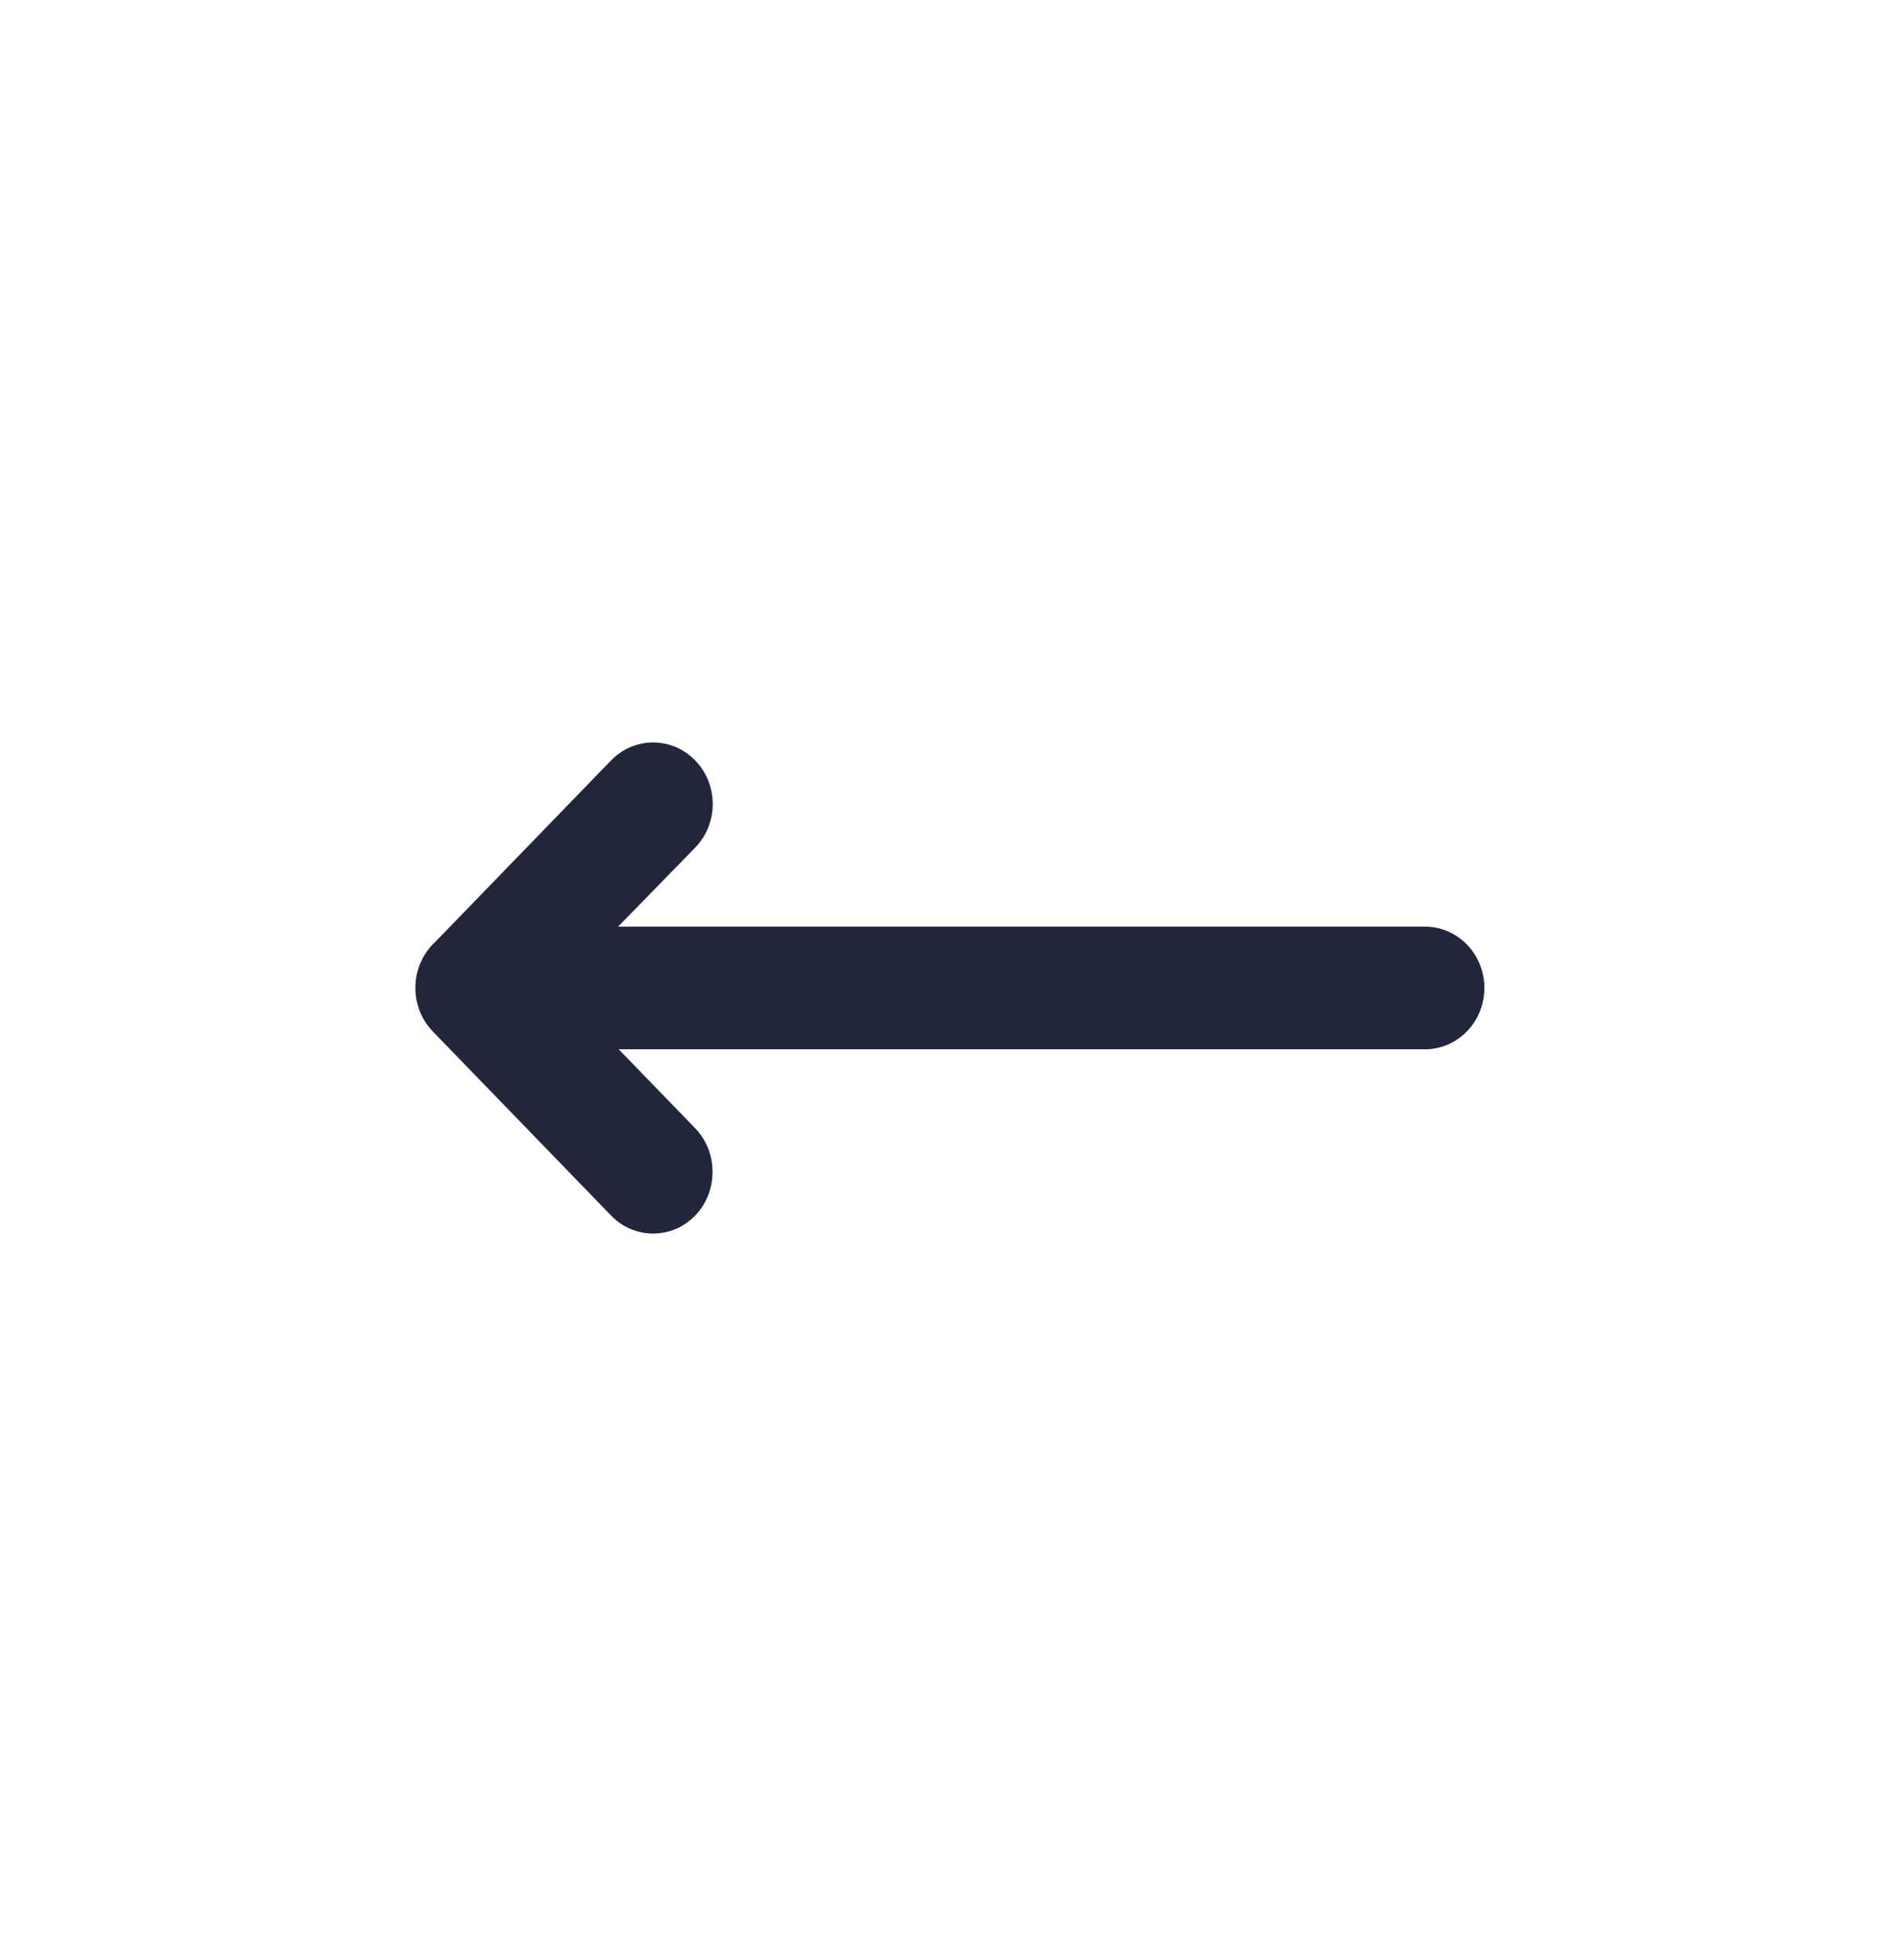 <svg width="32" height="33" viewBox="0 0 32 33" fill="none" xmlns="http://www.w3.org/2000/svg">
<path d="M25 16.633C25 16.36 24.895 16.097 24.707 15.903C24.52 15.71 24.265 15.601 24 15.601L10.41 15.601L11.71 14.269C11.898 14.075 12.004 13.811 12.004 13.537C12.004 13.262 11.898 12.998 11.71 12.804C11.522 12.609 11.266 12.5 11 12.5C10.734 12.5 10.478 12.609 10.29 12.804L7.29 15.9C7.151 16.046 7.057 16.23 7.02 16.43C6.983 16.63 7.003 16.837 7.08 17.026C7.155 17.214 7.282 17.375 7.446 17.489C7.61 17.603 7.803 17.665 8 17.666L24 17.666C24.265 17.666 24.52 17.557 24.707 17.363C24.895 17.17 25 16.907 25 16.633Z" fill="#21263A"/>
<path d="M12 19.73C12.001 19.594 11.976 19.459 11.926 19.334C11.876 19.208 11.803 19.094 11.71 18.997L8.71 15.9C8.522 15.706 8.266 15.597 8 15.597C7.868 15.597 7.738 15.624 7.616 15.676C7.494 15.728 7.383 15.804 7.29 15.9C7.197 15.997 7.123 16.111 7.072 16.237C7.022 16.362 6.996 16.497 6.996 16.633C6.996 16.908 7.102 17.172 7.29 17.366L10.29 20.463C10.383 20.56 10.494 20.637 10.616 20.689C10.737 20.741 10.868 20.768 11 20.768C11.132 20.768 11.263 20.741 11.385 20.689C11.507 20.637 11.617 20.56 11.71 20.463C11.803 20.366 11.876 20.252 11.926 20.126C11.976 20.001 12.001 19.866 12 19.73Z" fill="#21263A"/>
</svg>
